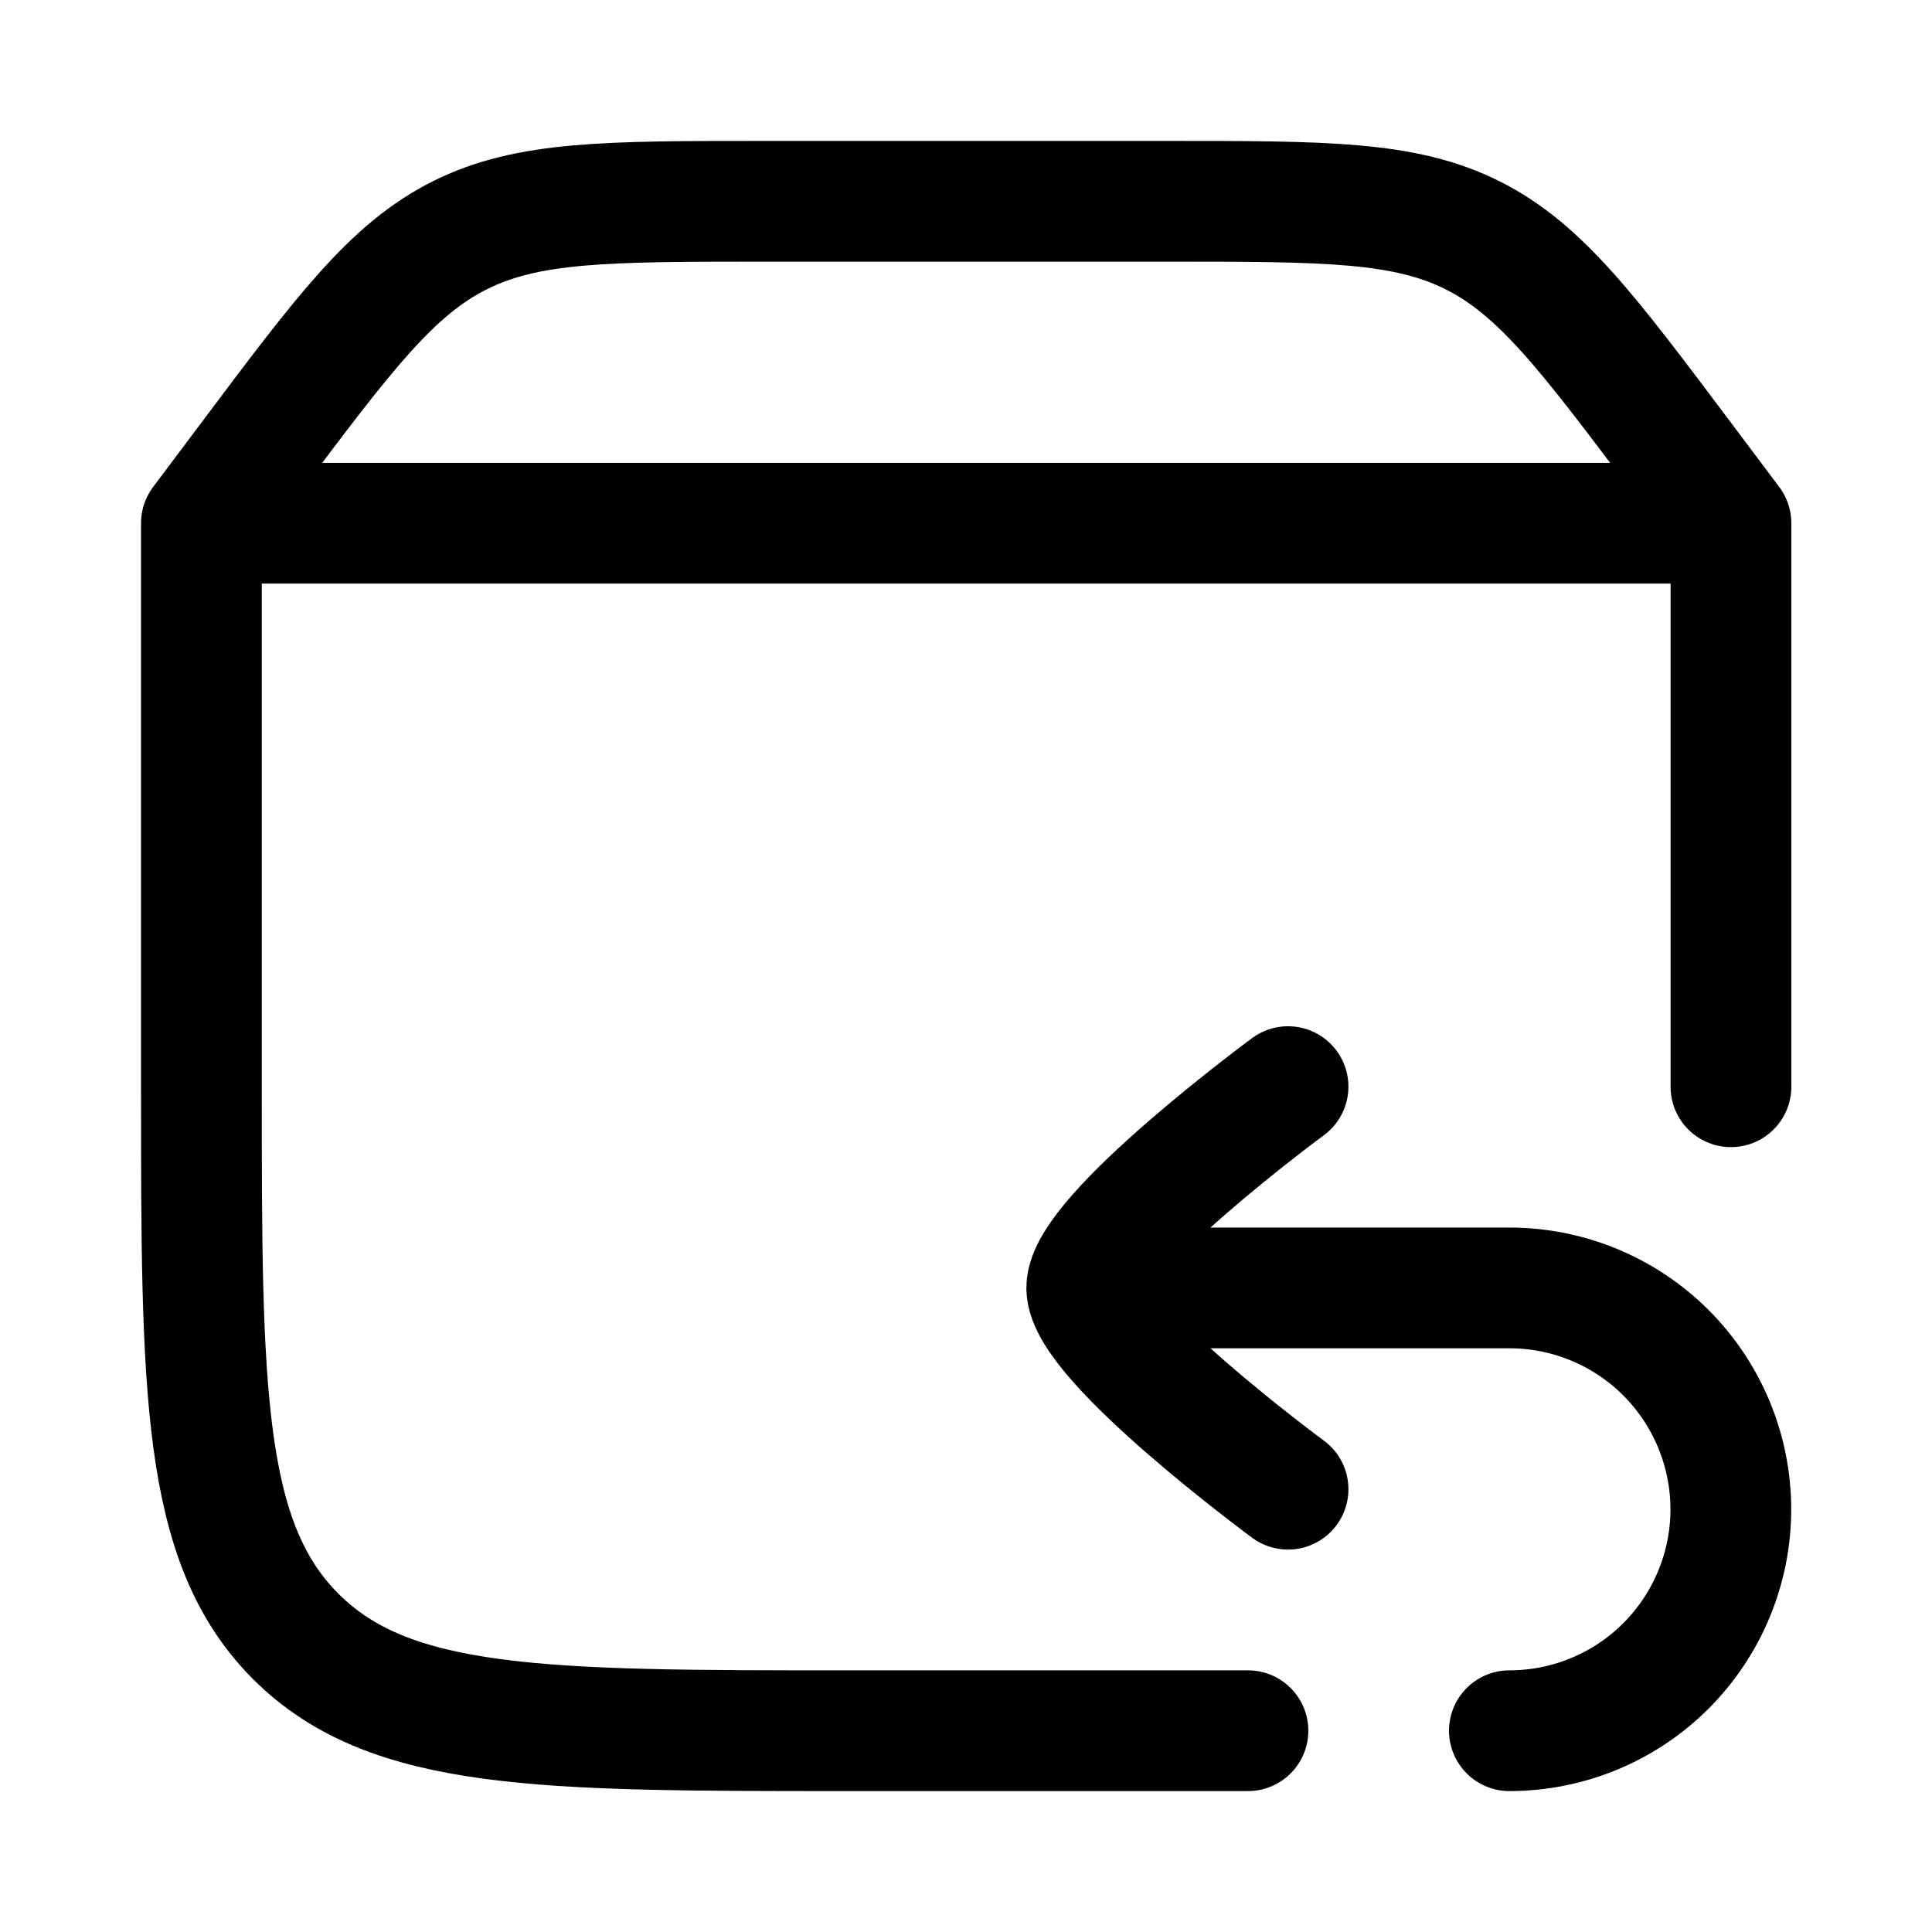 <svg xmlns="http://www.w3.org/2000/svg" fill="none" viewBox="0 0 16 16" height="16" width="16">
<path stroke-linejoin="round" stroke-linecap="round" stroke="black" d="M10.335 14.333H7.001C4.487 14.333 3.23 14.333 2.449 13.552C1.669 12.771 1.668 11.514 1.668 9V4.333M1.668 4.333H14.335M1.668 4.333L2.068 3.8C2.853 2.753 3.246 2.23 3.809 1.948C4.372 1.667 5.026 1.667 6.335 1.667H9.668C10.977 1.667 11.631 1.667 12.194 1.948C12.757 2.23 13.149 2.753 13.935 3.8L14.335 4.333M14.335 4.333V9"></path>
<path stroke-linejoin="round" stroke-linecap="round" stroke="black" d="M10.667 8.999C10.667 8.999 9 10.227 9 10.666C9 11.105 10.667 12.333 10.667 12.333M9.333 10.666H12.5C12.986 10.666 13.453 10.859 13.797 11.203C14.14 11.547 14.334 12.013 14.334 12.5C14.334 12.986 14.14 13.452 13.797 13.796C13.453 14.14 12.986 14.333 12.5 14.333"></path>
</svg>

